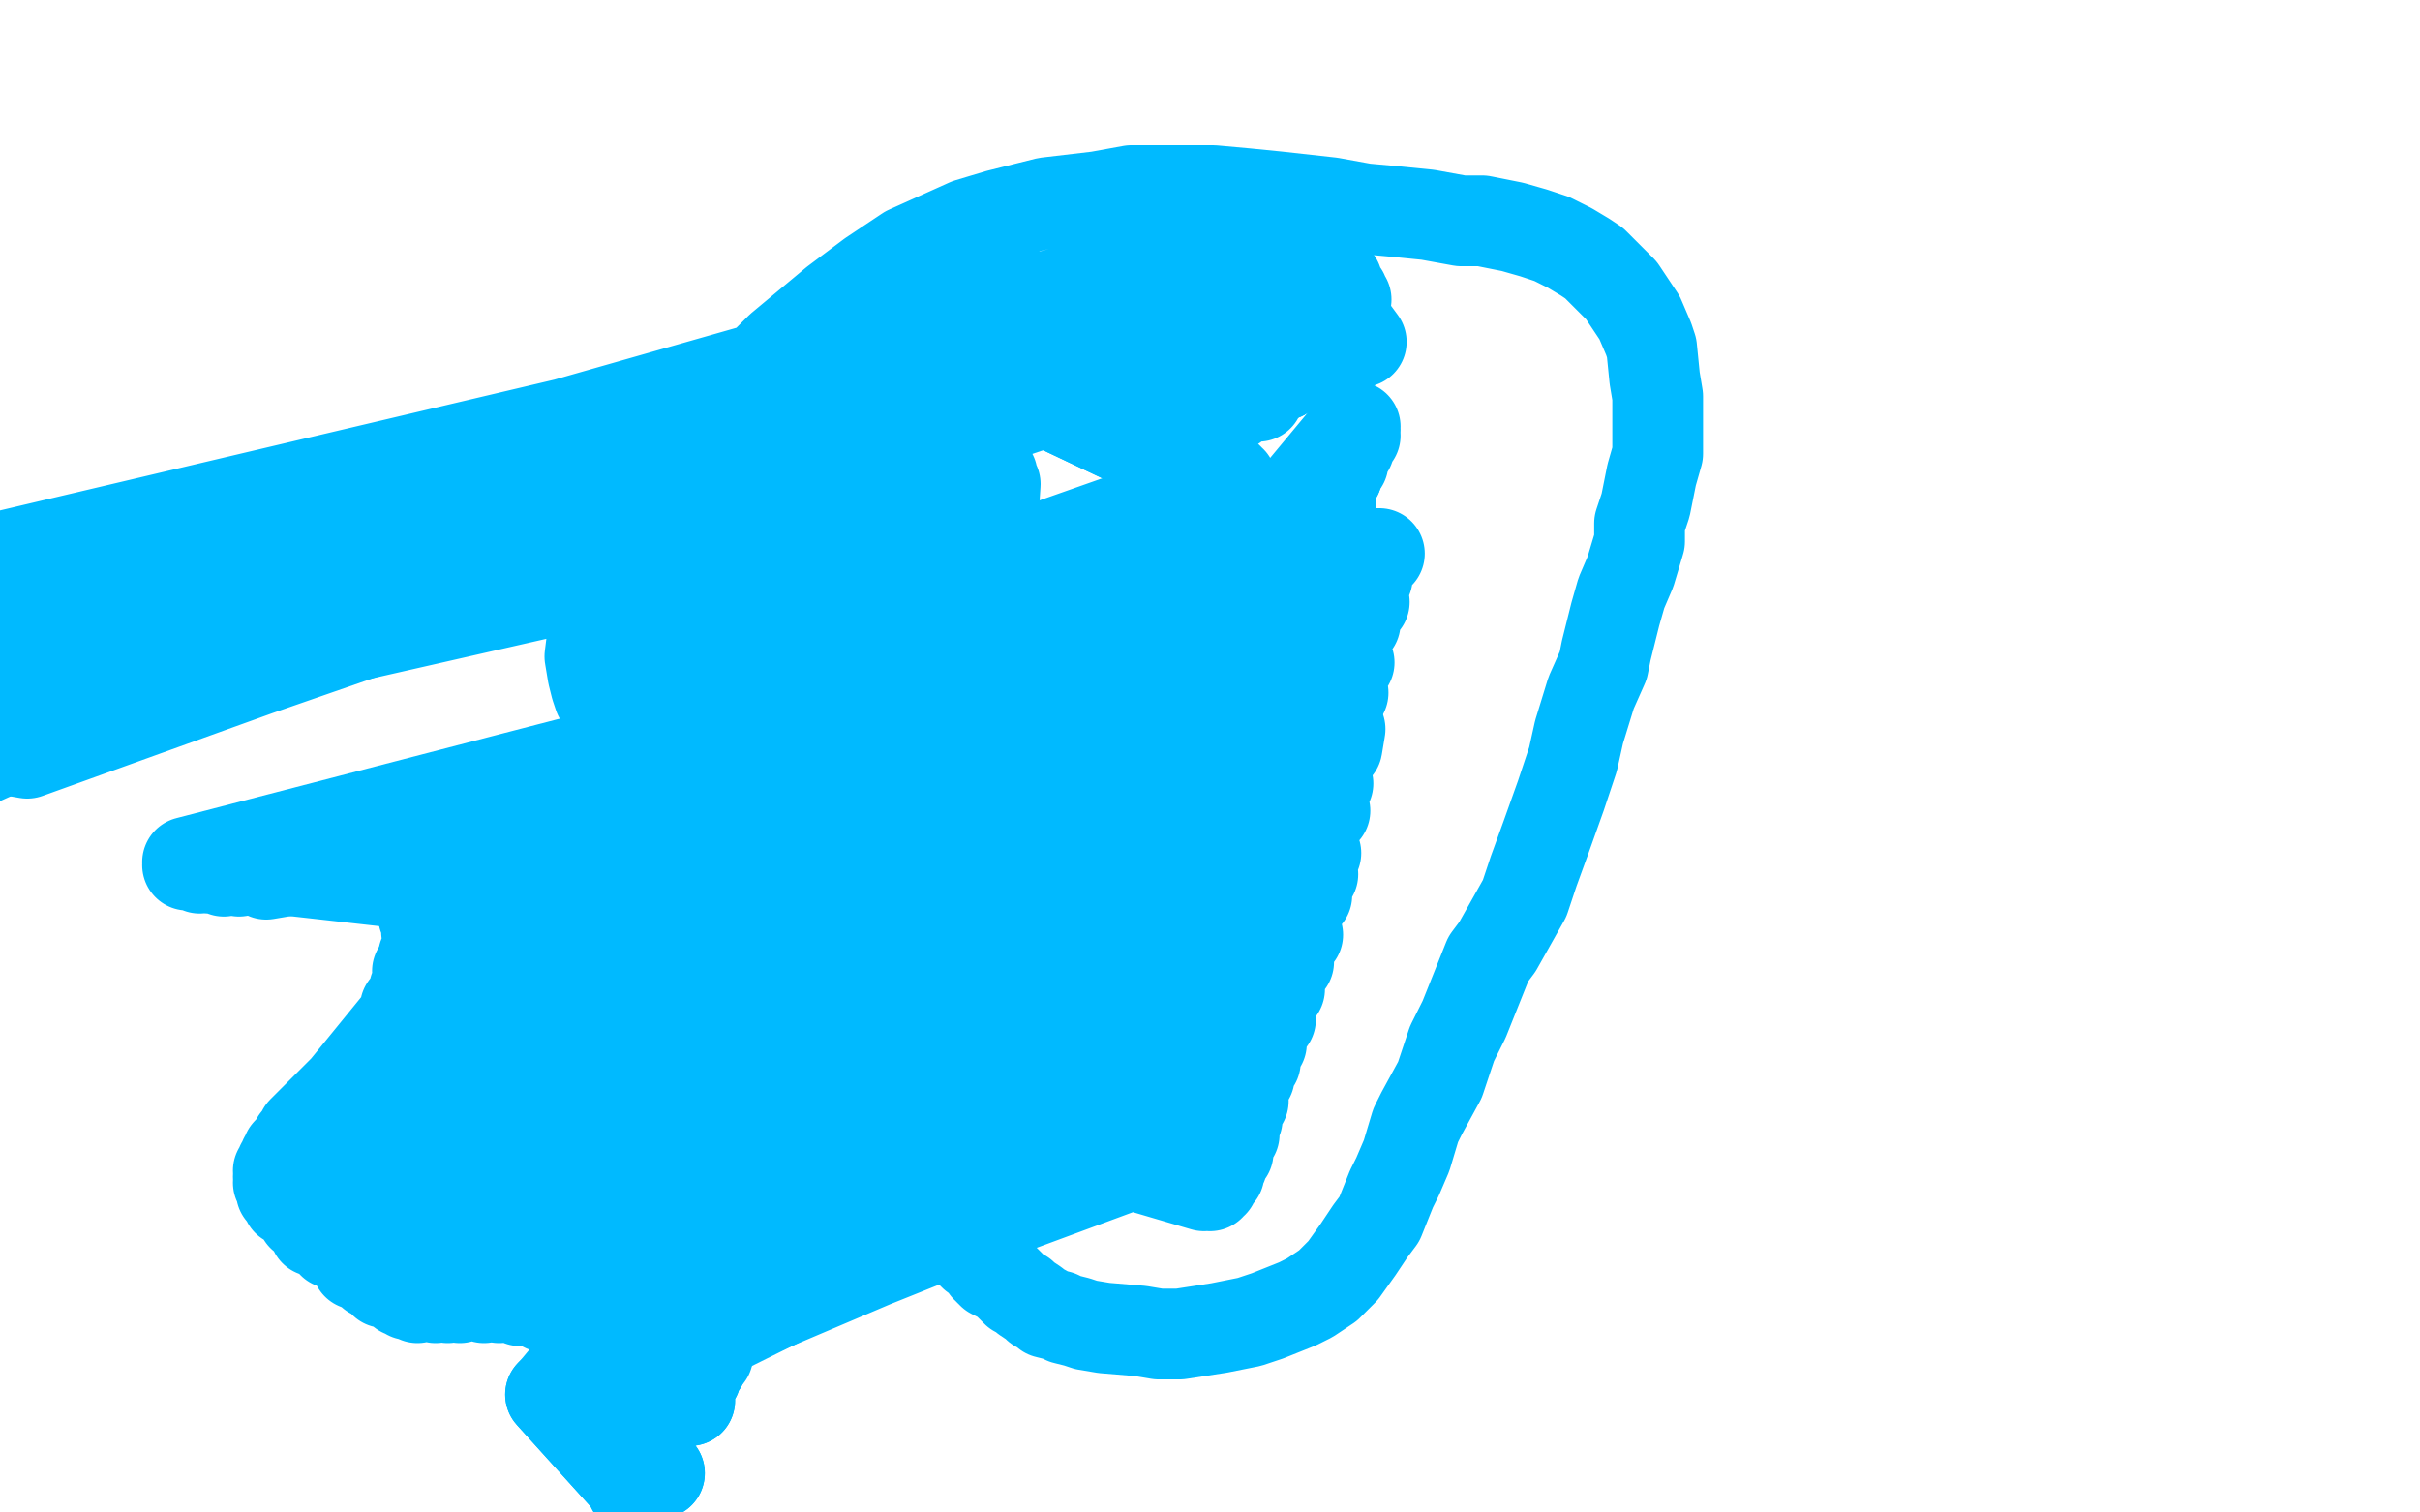 <?xml version="1.0" standalone="no"?>
<!DOCTYPE svg PUBLIC "-//W3C//DTD SVG 1.1//EN"
"http://www.w3.org/Graphics/SVG/1.1/DTD/svg11.dtd">

<svg width="800" height="500" version="1.1" xmlns="http://www.w3.org/2000/svg" xmlns:xlink="http://www.w3.org/1999/xlink" style="stroke-antialiasing: false"><desc>This SVG has been created on https://colorillo.com/</desc><rect x='0' y='0' width='800' height='500' style='fill: rgb(255,255,255); stroke-width:0' /><polyline points="218,247 216,238 216,238 255,236 255,236 236,235 236,235 209,219 209,219 253,229 253,229 234,229 234,229 206,208 206,208 250,211 250,211 232,222 232,222 204,193 204,193 247,198 247,198 230,214 230,214" style="fill: none; stroke: #00baff; stroke-width: 30; stroke-linejoin: round; stroke-linecap: round; stroke-antialiasing: false; stroke-antialias: 0; opacity: 1.0"/>
<polyline points="253,241 254,241 254,241 254,242 254,242 255,243 255,243 256,246 256,246 256,249 256,249 256,252 256,256 256,258 257,261 258,263 258,264 258,265 258,266 259,267 260,269 260,270 260,272 260,275 260,277 260,278 261,280 262,281 262,283 262,284 263,287 263,289 264,291 264,293 264,295 264,298 265,301 266,303 266,305 267,307 268,309 268,311 269,314 270,316 270,318 271,321 272,323 272,326 274,329 275,331 276,335 277,337 278,340 280,342 282,346 283,348 284,351 286,355 288,359 289,361 291,365 292,368 294,370 296,375 297,377 298,380 300,384 301,387 302,389 304,393 305,395 306,398 309,401 310,403 312,405 314,408 316,409 318,411 320,413 321,414 322,415 325,417 326,419 328,421 330,422 332,423 334,425 336,427 338,428 339,429 342,431 343,432 345,433 346,434 350,435 352,436 356,437 359,438 365,439 377,440 383,441 390,441 403,439 413,437 419,435 429,431 433,429 439,425 444,420 449,413 453,407 456,403 460,393 462,389 465,382 468,372 470,368 476,357 478,351 480,345 484,337 488,327 492,317 495,313 504,297 507,288 511,277 516,263 520,251 522,242 526,229 530,220 531,215 534,203 536,196 539,189 542,179 542,173 544,167 546,157 548,150 548,146 548,137 548,131 547,125 546,115 545,112 542,105 538,99 536,96 533,93 527,87 524,85 519,82 513,79 507,77 500,75 490,73 483,73 472,71 462,70 451,69 440,67 422,65 412,64 401,63 392,63 374,63 363,65 346,67 330,71 320,74 300,83 288,91 276,100 258,115 246,127 236,139 221,157 213,170 205,183 200,194 196,203 196,209 195,217 196,223 197,227 198,230 202,233 205,236 209,239 213,241 220,245 226,249 230,250 234,252 238,253 240,255 244,257 248,257 255,257 262,257 268,254 277,248 282,244 285,238 292,227 296,219 300,206 302,199 303,193 302,187 300,177 296,174 291,172 277,173 267,177 256,183 244,194 236,203 229,213 226,218 225,221 224,224 226,223 234,213 241,201 256,179 271,163 283,150 300,135 306,131 309,130 311,130 308,132 300,137 283,153 274,160 265,168 258,174 253,179 251,181 250,180 -18,241 254,173 -18,241 260,163 -18,241 262,161 -18,242 269,153 -17,242 -45,196 282,137 -17,242 -45,196 291,128 -17,242 -46,196 303,117 -17,241 -46,195 308,113 -17,241 -46,195 312,111 -17,240 -46,195 310,111 -16,236 -46,195 306,115 -16,235 -46,195 -22,231 284,133 -15,233 -46,195 -23,229 270,144 -15,233 -46,195 -23,229 258,158 -15,233 -46,195 -28,227 253,164 -16,234 -46,195 250,169 -16,235 -46,195 248,169 -16,237 -46,195 249,169 -17,239 -45,193 253,162 -17,239 -43,193 265,149 -17,241 274,140 -17,241 284,131 -18,243 295,121 -17,245 310,109 -17,247 316,106 -17,247 323,103 -17,247 -8,252 330,99 -16,249 -8,252 333,99 -14,249 -8,252 334,98 -14,249 -7,251 336,98 -13,249 -7,251 -34,203 338,97 -12,249 -34,203 338,97 -11,249 -34,204 338,98 -11,249 -34,204 336,100 -11,249 -34,204 334,102 -11,249 -34,204 330,105 -12,249 -34,204 327,107 -11,248 -34,204 326,109 -11,248 -34,204 323,111 -11,248 -22,245 -34,204 322,112 -10,248 -18,246 -34,204 323,113 -10,248 -12,249 -34,204 326,111 -10,248 -6,251 -34,204 328,111 -10,249 -6,251 -34,204 330,109 -9,249 -34,204 338,105 -9,249 -34,204 347,100 -33,203 352,97 -33,203 357,95 366,90 377,84 383,81 386,79 390,78 392,77 392,78 386,83 376,91 368,99" style="fill: none; stroke: #00baff; stroke-width: 30; stroke-linejoin: round; stroke-linecap: round; stroke-antialiasing: false; stroke-antialias: 0; opacity: 1.0"/>
<polyline points="338,129 338,129 338,129 376,147 376,147 381,145 381,145 342,127 342,127 380,146 380,146 383,145 383,145" style="fill: none; stroke: #00baff; stroke-width: 30; stroke-linejoin: round; stroke-linecap: round; stroke-antialiasing: false; stroke-antialias: 0; opacity: 1.0"/>
<polyline points="338,129 338,129 338,129 376,147 376,147 381,145 381,145 342,127 342,127 380,146 380,146 383,145 346,123 385,144 362,112 389,141 398,138 378,101 408,134 403,135 386,95 416,131 416,127 391,93 416,131 416,127" style="fill: none; stroke: #00baff; stroke-width: 30; stroke-linejoin: round; stroke-linecap: round; stroke-antialiasing: false; stroke-antialias: 0; opacity: 1.0"/>
<polyline points="391,93 396,89 396,89 416,118 416,118 424,124 424,124 406,83 406,83 420,117 420,117 440,117 440,117" style="fill: none; stroke: #00baff; stroke-width: 30; stroke-linejoin: round; stroke-linecap: round; stroke-antialiasing: false; stroke-antialias: 0; opacity: 1.0"/>
<polyline points="391,93 396,89 396,89 416,118 416,118 424,124 424,124 406,83 406,83 420,117 420,117 440,117 414,79 428,115 446,115 417,77 438,113 450,113 422,75 438,113 450,113" style="fill: none; stroke: #00baff; stroke-width: 30; stroke-linejoin: round; stroke-linecap: round; stroke-antialiasing: false; stroke-antialias: 0; opacity: 1.0"/>
<polyline points="438,83 439,87 439,87 -24,205 -24,205 -1,245 -1,245 -14,245 -14,245 9,249 9,249 442,93 442,93 -24,205 -24,205 -2,245 -2,245 -14,245 -14,245 9,248 9,248 444,97 444,97 -24,205 -24,205 -2,245 -2,245 -14,244 -14,244 9,247 9,247 445,99 445,99 -24,205 -24,205 -2,245 -2,245 -14,244 -14,244 9,247 9,247" style="fill: none; stroke: #00baff; stroke-width: 30; stroke-linejoin: round; stroke-linecap: round; stroke-antialiasing: false; stroke-antialias: 0; opacity: 1.0"/>
<polyline points="456,183 455,183 455,183 62,285 62,285 455,184 455,184 62,286 62,286 452,191 452,191 66,287 66,287 451,199 451,199 69,287 69,287 448,206 448,206 74,288 74,288 446,219 446,219 79,288 79,288 444,229 444,229 88,289 88,289" style="fill: none; stroke: #00baff; stroke-width: 30; stroke-linejoin: round; stroke-linecap: round; stroke-antialiasing: false; stroke-antialias: 0; opacity: 1.0"/>
<polyline points="443,241 442,247 442,247 98,288 98,288 267,307 267,307 439,259 439,259 102,287 102,287 267,307 267,307 438,268 438,268 106,287 106,287 267,307 267,307 435,282 435,282 112,287 112,287 267,307 267,307 434,289 434,289 116,287 116,287 268,307 268,307 432,296 432,296 120,287 120,287 268,307 268,307 429,309 126,287 269,306 426,318 130,288 270,305 423,327 132,289 272,304 420,337 136,291 274,302 417,345 138,293 276,301 415,351 139,295 277,299 413,356 140,297 278,298 411,364 140,301 280,296 409,370 140,303 282,295 408,375 141,305 284,293 406,381 141,308 286,292 404,385 142,310 289,292 403,388 142,311 291,293 401,391 141,313 296,297 400,392 141,315 299,300 398,392 140,316 304,304 396,391 140,317 310,312 395,387 139,319 314,317 392,381 138,321 318,323 390,373 138,323 321,326 388,361 138,325 324,329 388,349 137,327 326,332 387,331 136,330 328,336 387,319 134,333 330,337 388,301 133,337 330,339 389,289 132,340 330,339 391,275 131,343 329,337 392,261 130,347 326,335 394,251 129,350 322,331 394,243 128,352 316,325 394,237 126,354 310,318 395,227 125,356 302,311 395,223 124,357 295,305 395,218 124,357 291,301 395,211 124,357 285,294 395,205 124,357 282,289 395,198 123,357 278,284 396,193 122,358 274,278 396,189 120,359 269,271 396,183 120,359 266,266 397,179 118,359 260,257 398,175 117,360 257,252 400,172 115,361 255,249 400,167 112,363 254,245 402,165 109,365 252,239 402,162 106,368 251,235 404,159 102,372 250,231 404,158 100,374 249,225 405,157 98,377 248,221 406,158 95,381 248,215 407,159 94,383 247,211 408,162 93,385 247,207 408,168 92,387 246,203 408,173 92,387 246,198 408,181 92,389 246,194 408,196 92,391 246,190 408,206 93,394 246,184 407,215 95,397 246,179 406,231 100,402 247,173 406,241 104,407 248,168 405,252 110,411 248,163 403,270 118,418 250,155 402,281 123,421 251,151 401,291 127,424 253,146 400,306 133,427 256,139 400,314 135,428 258,135 400,323 138,429 259,131 398,336 144,429 262,125 398,343 148,429 264,123 398,350 152,429 266,119 397,359 160,429 268,116 396,365 165,429 270,115 396,369 172,430 273,113 395,372 180,432 276,112 394,376 190,435 282,112 393,378 195,438 286,113 392,379 203,442 293,115 391,379 206,444 304,123 390,379 209,446 309,129 389,377 212,448 313,132 388,375 214,449 318,139" style="fill: none; stroke: #00baff; stroke-width: 30; stroke-linejoin: round; stroke-linecap: round; stroke-antialiasing: false; stroke-antialias: 0; opacity: 1.0"/>
<polyline points="386,372 385,367 385,367 214,452 214,452 324,148 324,148 326,168 326,168 384,363 384,363 214,452 214,452 326,152 326,152 326,170 326,170 383,357 383,357 214,452 214,452 328,157 328,157 327,173 327,173 382,350 382,350 214,453 214,453 329,160 329,160 328,175 328,175" style="fill: none; stroke: #00baff; stroke-width: 30; stroke-linejoin: round; stroke-linecap: round; stroke-antialiasing: false; stroke-antialias: 0; opacity: 1.0"/>
<polyline points="424,227 424,234 424,234 203,443 203,443 424,237 424,237 202,444 202,444 424,241 424,241 202,446 202,446 424,243 424,243 200,447 200,447 424,242 424,242 199,449 199,449 426,238 426,238 198,450 198,450 427,230 427,230 198,451 198,451 429,217 198,452 430,206 197,453 433,191 196,453 435,181 196,453 437,173 196,454 440,166 196,454 442,157 193,455" style="fill: none; stroke: #00baff; stroke-width: 30; stroke-linejoin: round; stroke-linecap: round; stroke-antialiasing: false; stroke-antialias: 0; opacity: 1.0"/>
<polyline points="424,227 424,234 424,234 203,443 203,443 424,237 424,237 202,444 202,444 424,241 424,241 202,446 202,446 424,243 424,243 200,447 200,447 424,242 424,242 199,449 199,449 426,238 426,238 198,450 198,450 427,230 427,230 198,451 429,217 198,452 430,206 197,453 433,191 196,453 435,181 196,453 437,173 196,454 440,166 196,454 442,157 193,455 444,153 190,456 446,148 188,457 448,144 185,459 448,142 184,459 448,141 183,460" style="fill: none; stroke: #00baff; stroke-width: 30; stroke-linejoin: round; stroke-linecap: round; stroke-antialiasing: false; stroke-antialias: 0; opacity: 1.0"/>
<polyline points="209,492 210,492 210,492 182,461 182,461 211,491 211,491 184,461 184,461 214,489 214,489 184,460 184,460 218,487 218,487 188,459 188,459 228,463 228,463 194,455 194,455 230,455 230,455 198,452 198,452 232,451 232,451 202,449 202,449" style="fill: none; stroke: #00baff; stroke-width: 30; stroke-linejoin: round; stroke-linecap: round; stroke-antialiasing: false; stroke-antialias: 0; opacity: 1.0"/>
<polyline points="209,492 210,492 210,492 182,461 182,461 211,491 211,491 184,461 184,461 214,489 214,489 184,460 184,460 218,487 218,487 188,459 188,459 228,463 228,463 194,455 194,455 230,455 230,455 198,452 198,452 232,451 232,451 202,449 234,448 205,447" style="fill: none; stroke: #00baff; stroke-width: 30; stroke-linejoin: round; stroke-linecap: round; stroke-antialiasing: false; stroke-antialias: 0; opacity: 1.0"/>
</svg>
